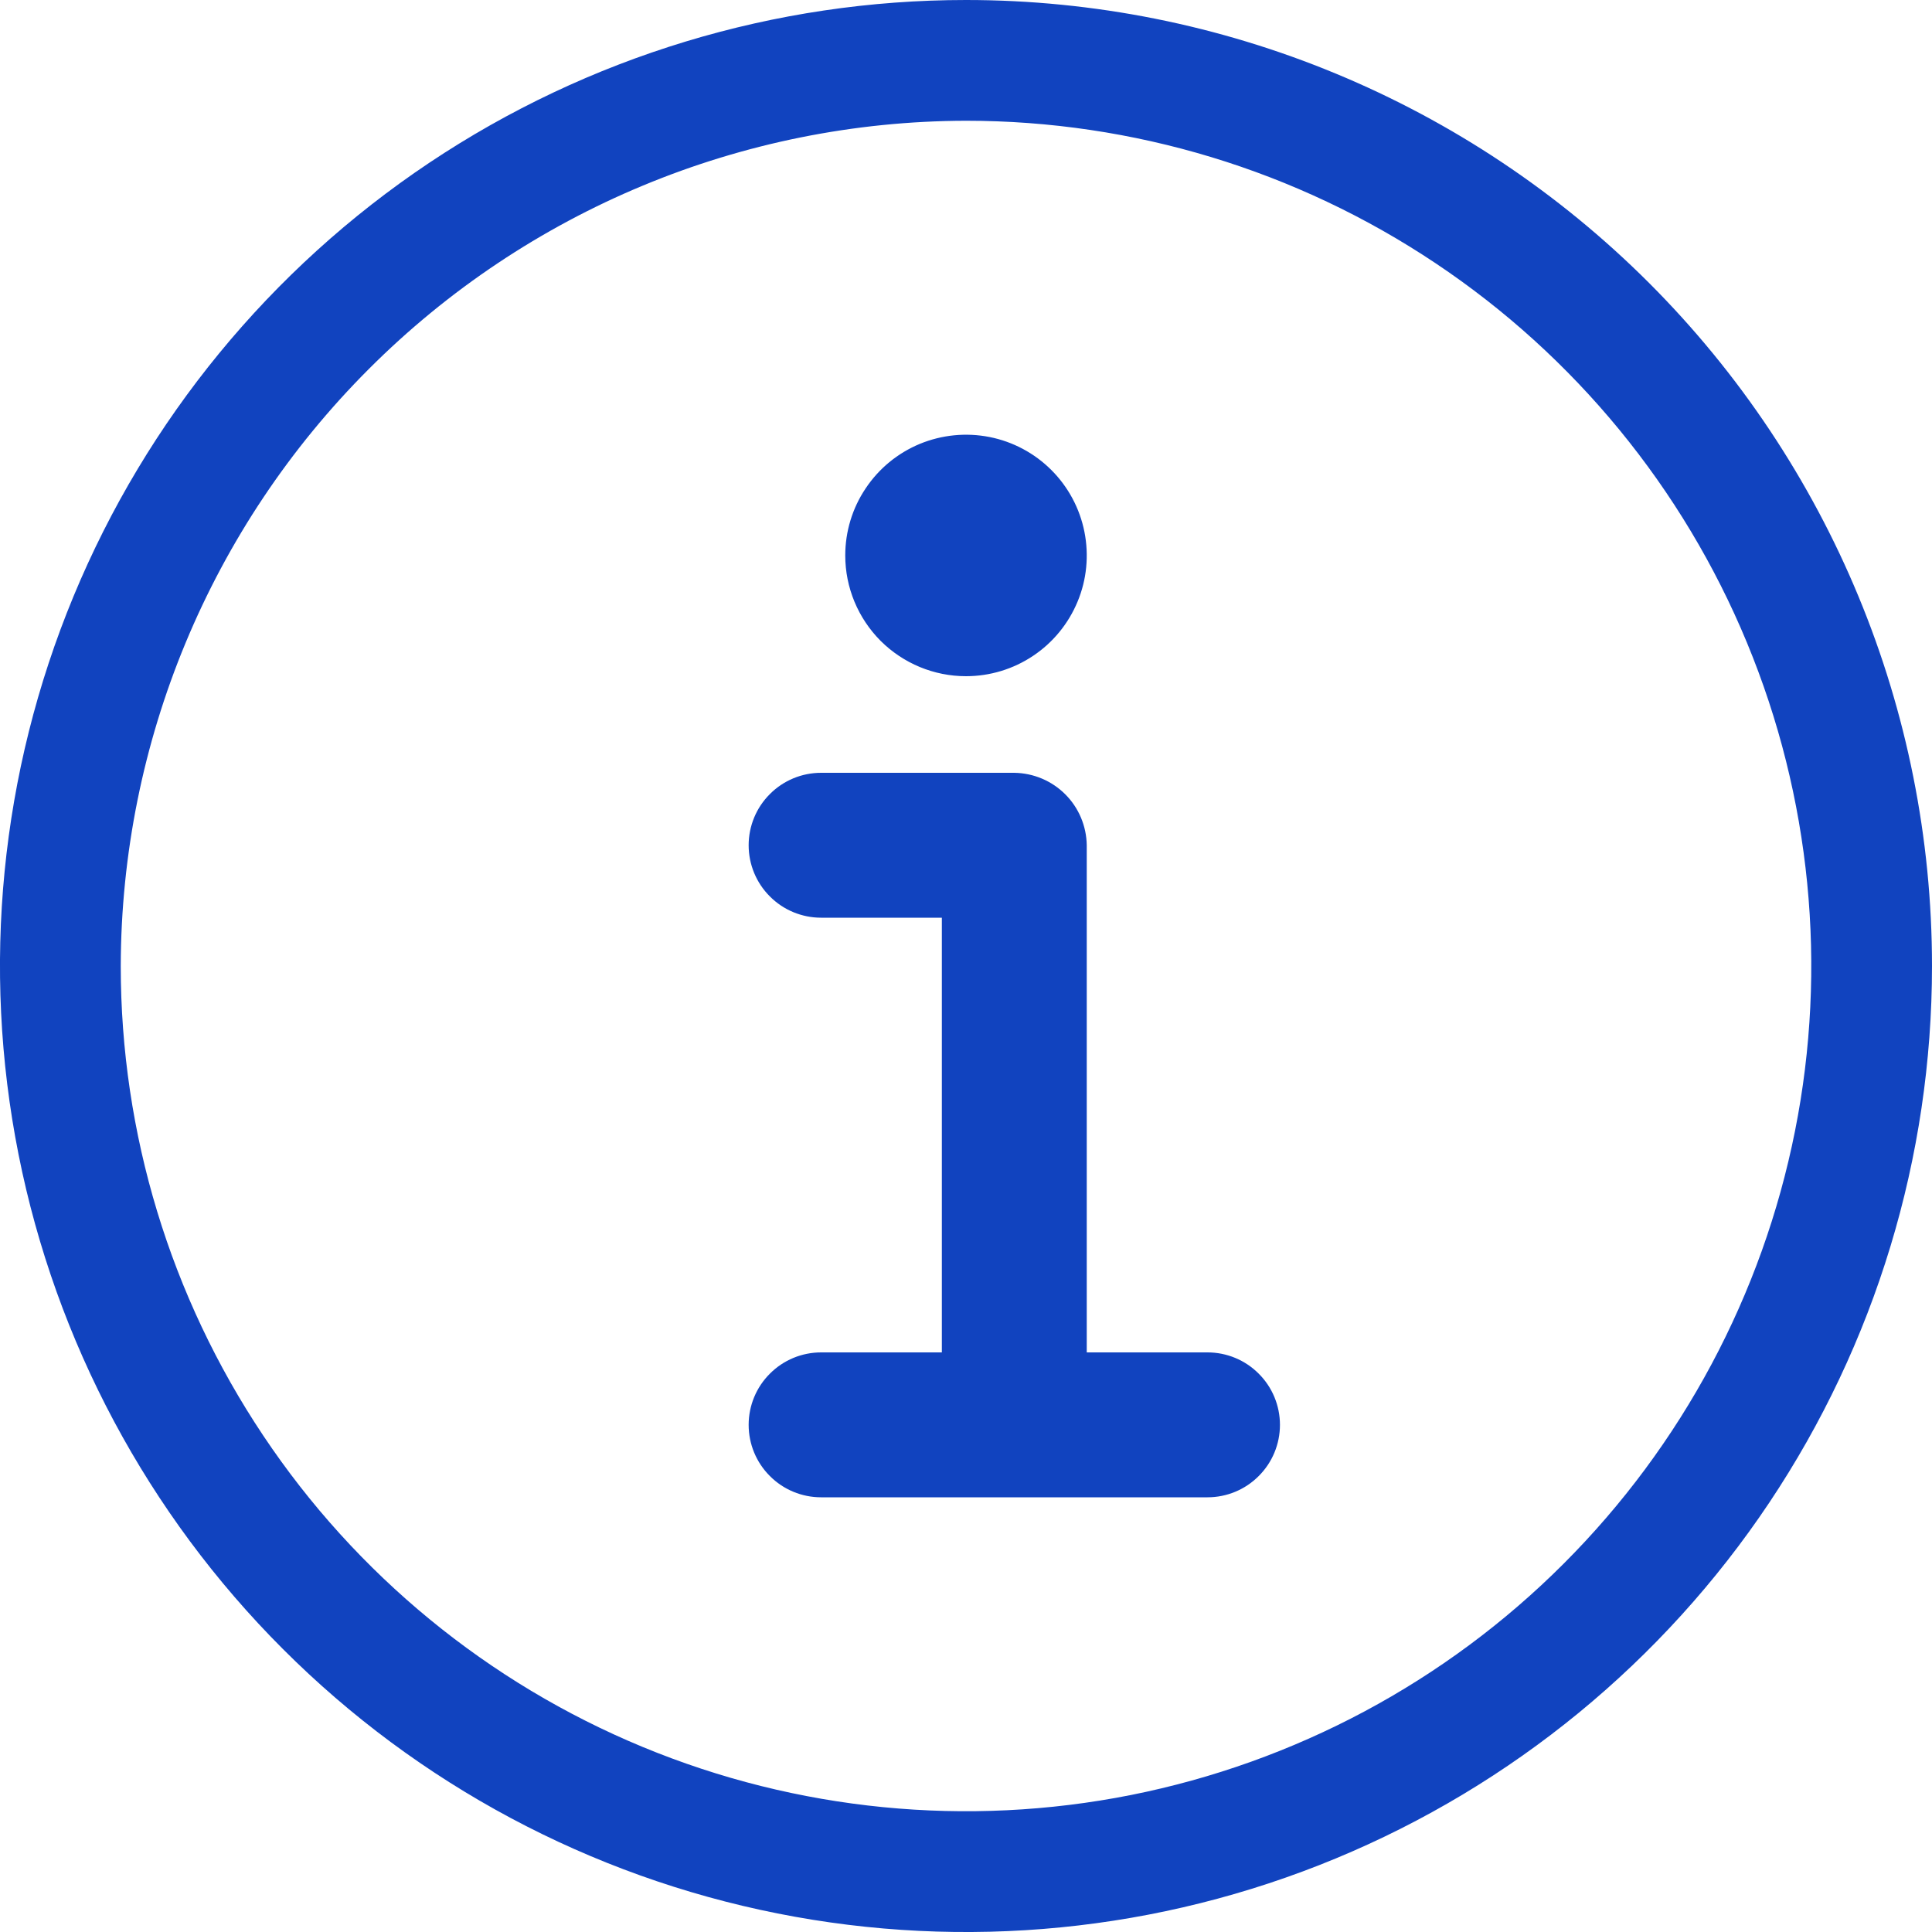 <?xml version="1.0" encoding="UTF-8"?>
<svg width="20px" height="20px" viewBox="0 0 20 20" version="1.1" xmlns="http://www.w3.org/2000/svg" xmlns:xlink="http://www.w3.org/1999/xlink">
    <title>Union</title>
    <g id="UI" stroke="none" stroke-width="1" fill="none" fill-rule="evenodd">
        <g id="next-page-4" transform="translate(-972, -174)" fill="#1143BF">
            <g id="Group-4" transform="translate(956, 158)">
                <g id="Union" transform="translate(16, 16)">
                    <path d="M14.861,2.725 C13.422,1.763 11.731,1.25 10,1.25 C7.681,1.255 5.458,2.179 3.819,3.819 C2.179,5.458 1.255,7.681 1.25,10 C1.25,11.731 1.763,13.422 2.725,14.861 C3.686,16.3 5.053,17.422 6.652,18.084 C8.25,18.746 10.01,18.919 11.707,18.582 C13.404,18.244 14.964,17.411 16.187,16.187 C17.411,14.963 18.244,13.404 18.582,11.707 C18.92,10.01 18.746,8.25 18.084,6.652 C17.422,5.053 16.3,3.686 14.861,2.725 Z M4.444,1.685 C6.089,0.586 8.022,0 10,0 C12.652,0 15.196,1.054 17.071,2.929 C18.946,4.804 20,7.348 20,10 C20,11.978 19.414,13.911 18.315,15.556 C17.216,17.2 15.654,18.482 13.827,19.239 C12,19.996 9.989,20.194 8.049,19.808 C6.109,19.422 4.327,18.47 2.929,17.071 C1.53,15.672 0.578,13.891 0.192,11.951 C-0.194,10.011 0.004,8 0.761,6.173 C1.518,4.346 2.8,2.784 4.444,1.685 Z M10,7 C10.247,7 10.489,6.927 10.695,6.789 C10.9,6.652 11.06,6.457 11.155,6.228 C11.25,6 11.274,5.749 11.226,5.506 C11.178,5.264 11.059,5.041 10.884,4.866 C10.709,4.691 10.486,4.572 10.244,4.524 C10.001,4.476 9.75,4.501 9.522,4.595 C9.293,4.69 9.098,4.85 8.961,5.056 C8.823,5.261 8.75,5.503 8.75,5.75 C8.75,6.082 8.882,6.399 9.116,6.634 C9.351,6.868 9.668,7 10,7 Z M12.5,14 L11.25,14 L11.25,8.75 C11.247,8.552 11.168,8.363 11.028,8.223 C10.887,8.082 10.698,8.003 10.5,8 L8.5,8 C8.301,8 8.11,8.079 7.97,8.22 C7.829,8.36 7.75,8.551 7.75,8.75 C7.75,8.949 7.829,9.14 7.97,9.28 C8.11,9.421 8.301,9.5 8.5,9.5 L9.75,9.5 L9.75,14 L8.5,14 C8.301,14 8.11,14.079 7.97,14.22 C7.829,14.36 7.75,14.551 7.75,14.75 C7.75,14.949 7.829,15.14 7.97,15.28 C8.11,15.421 8.301,15.5 8.5,15.5 L12.5,15.5 C12.699,15.5 12.89,15.421 13.03,15.28 C13.171,15.14 13.25,14.949 13.25,14.75 C13.25,14.551 13.171,14.36 13.03,14.22 C12.89,14.079 12.699,14 12.5,14 Z" id="Shape"></path>
                </g>
            </g>
        </g>
    </g>
</svg>